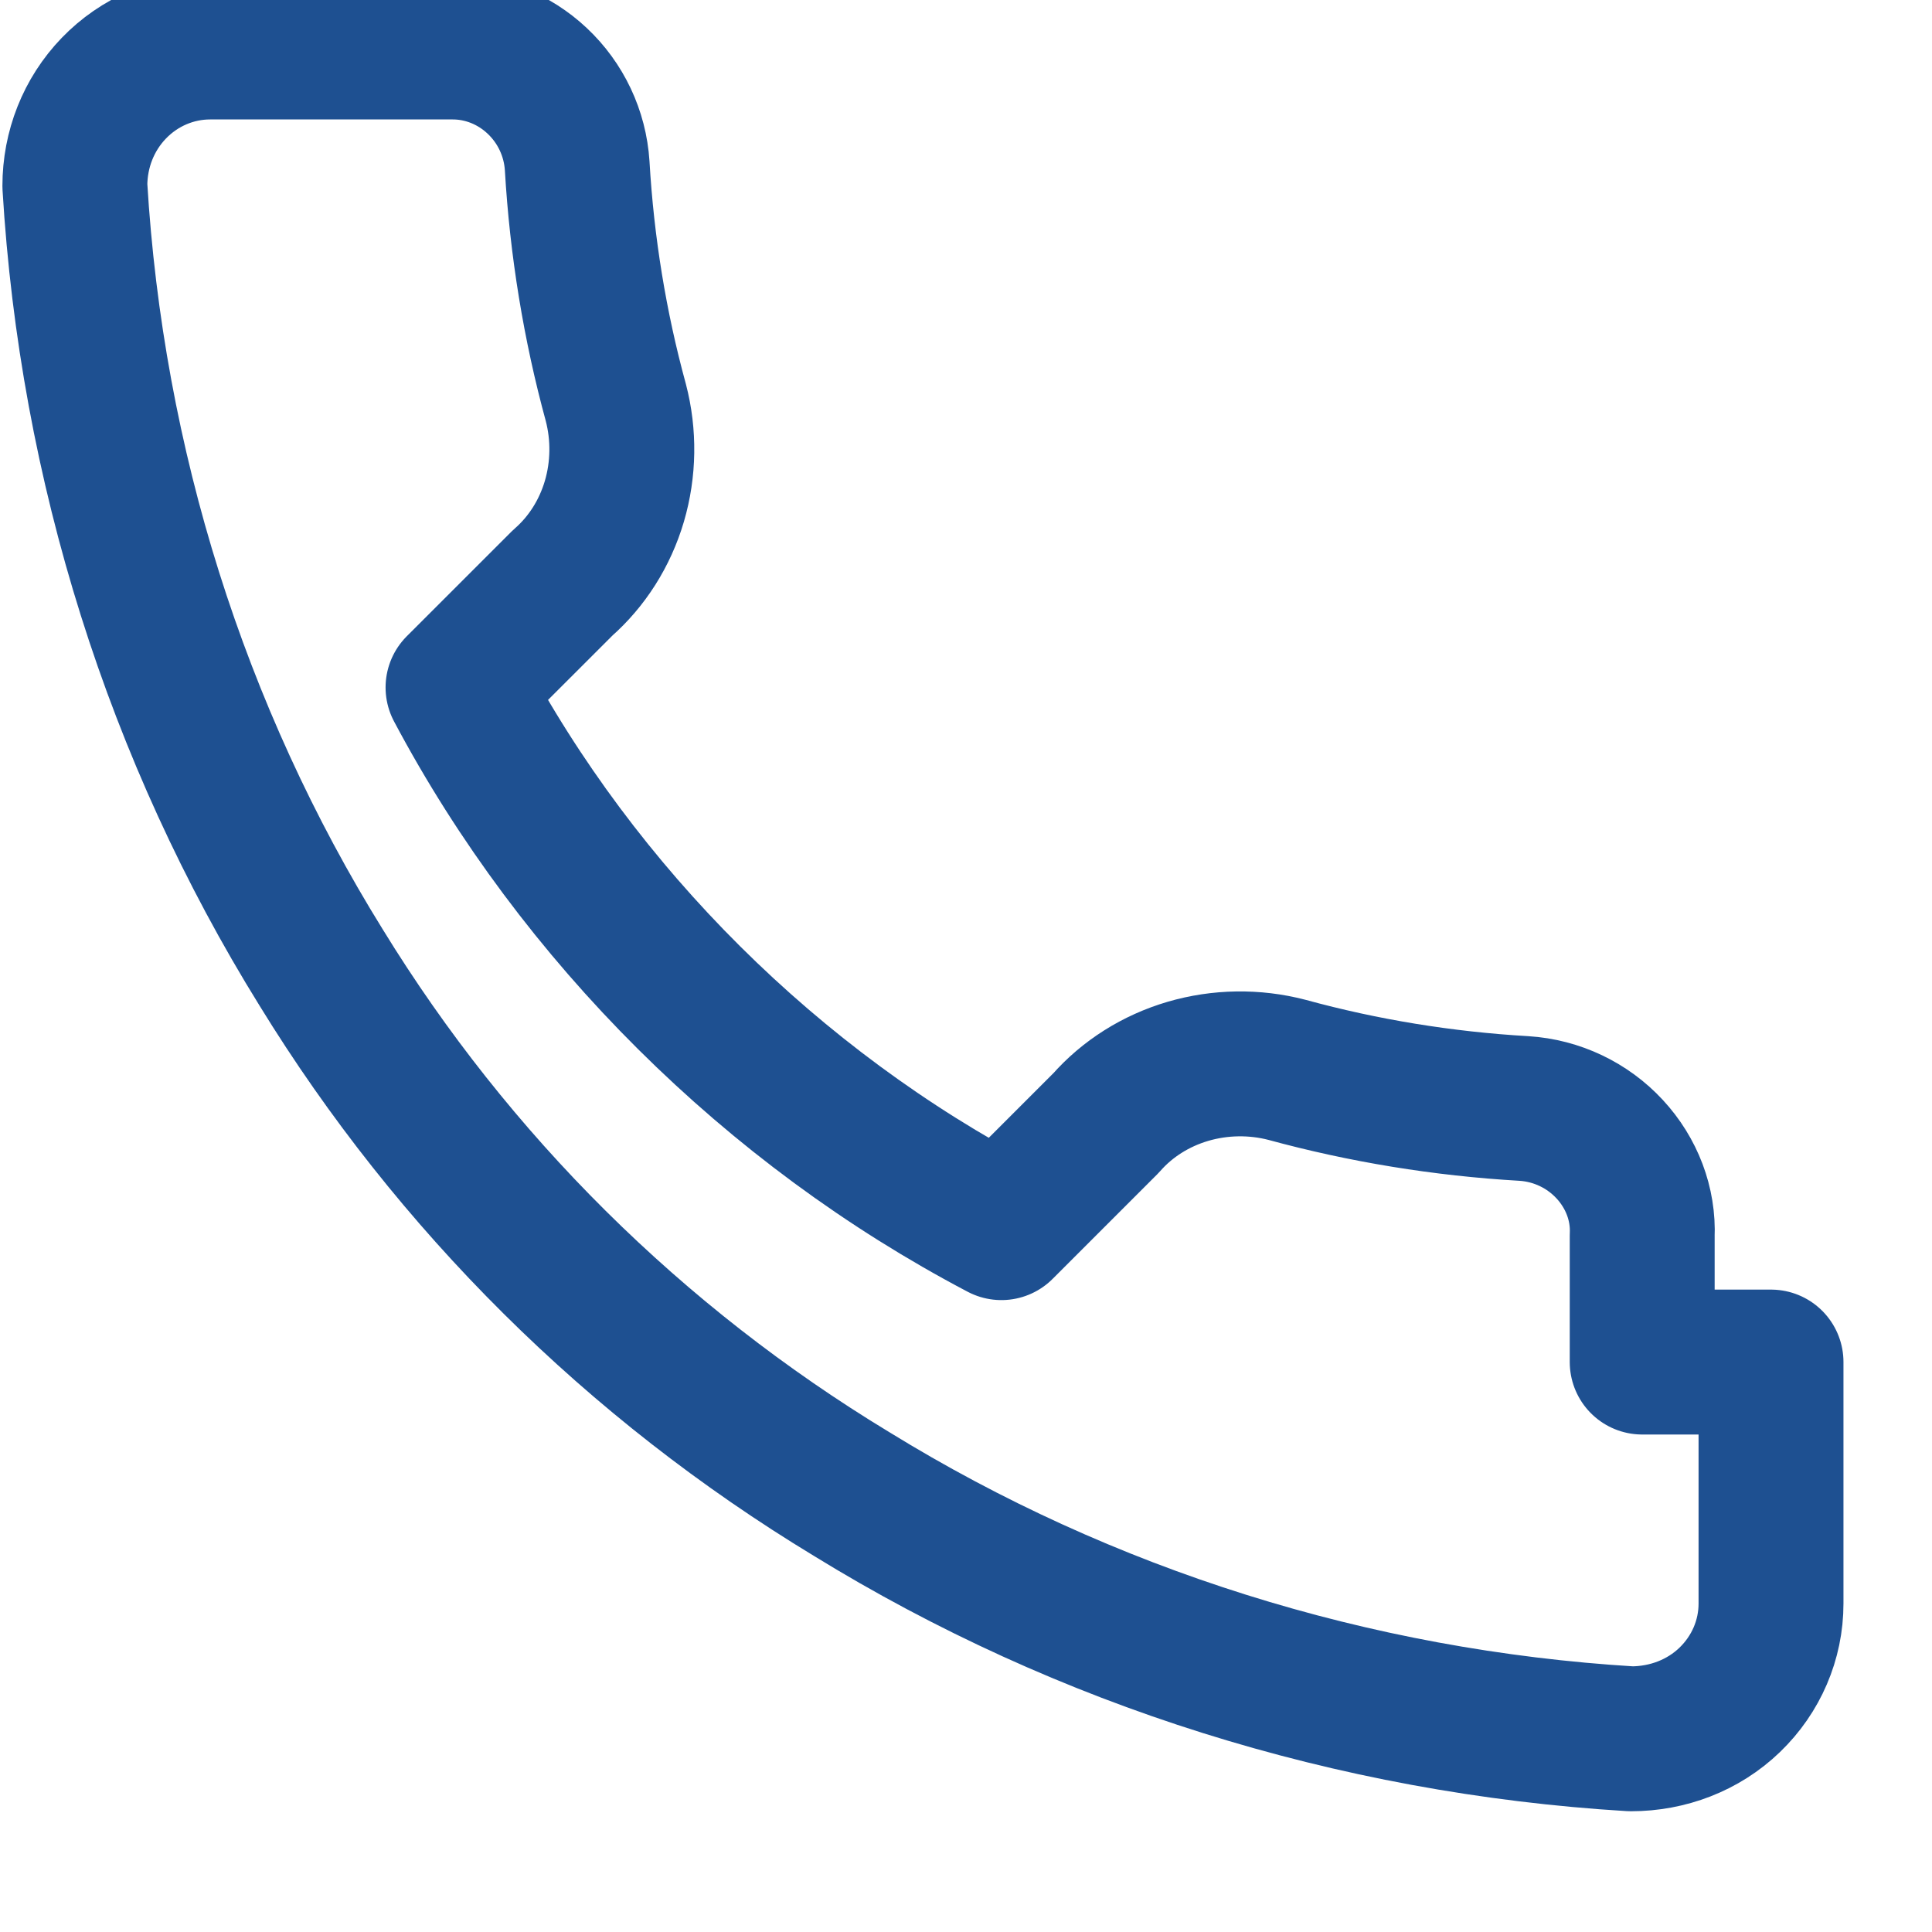 <?xml version="1.0" encoding="UTF-8"?>
<svg width="40" height="40" viewBox="0 0 40 40" fill="none" xmlns="http://www.w3.org/2000/svg">
  <path d="M36.667 28.2V33.2C36.667 33.951 36.359 34.667 35.812 35.194C35.265 35.721 34.53 36 33.767 36C28.011 35.651 22.454 33.901 17.633 30.933C13.145 28.216 9.383 24.485 6.65 20.033C3.65 15.199 1.895 9.622 1.55 3.85C1.55 3.093 1.833 2.369 2.358 1.825C2.883 1.281 3.6 0.973 4.35 0.973H9.35C10.003 0.967 10.636 1.217 11.121 1.673C11.607 2.129 11.907 2.757 11.95 3.433C12.047 5.103 12.317 6.749 12.75 8.333C12.925 9.003 12.915 9.715 12.72 10.379C12.524 11.042 12.152 11.628 11.65 12.067L9.483 14.233C11.983 18.943 15.99 22.925 20.733 25.417L22.9 23.25C23.34 22.749 23.928 22.377 24.594 22.181C25.259 21.986 25.974 21.975 26.645 22.15C28.229 22.583 29.877 22.853 31.55 22.95C32.235 22.993 32.87 23.299 33.327 23.793C33.784 24.287 34.029 24.929 34 25.583V28.2H36.667Z" stroke="#1E5091" stroke-width="3" stroke-linecap="round" stroke-linejoin="round"/>
</svg>